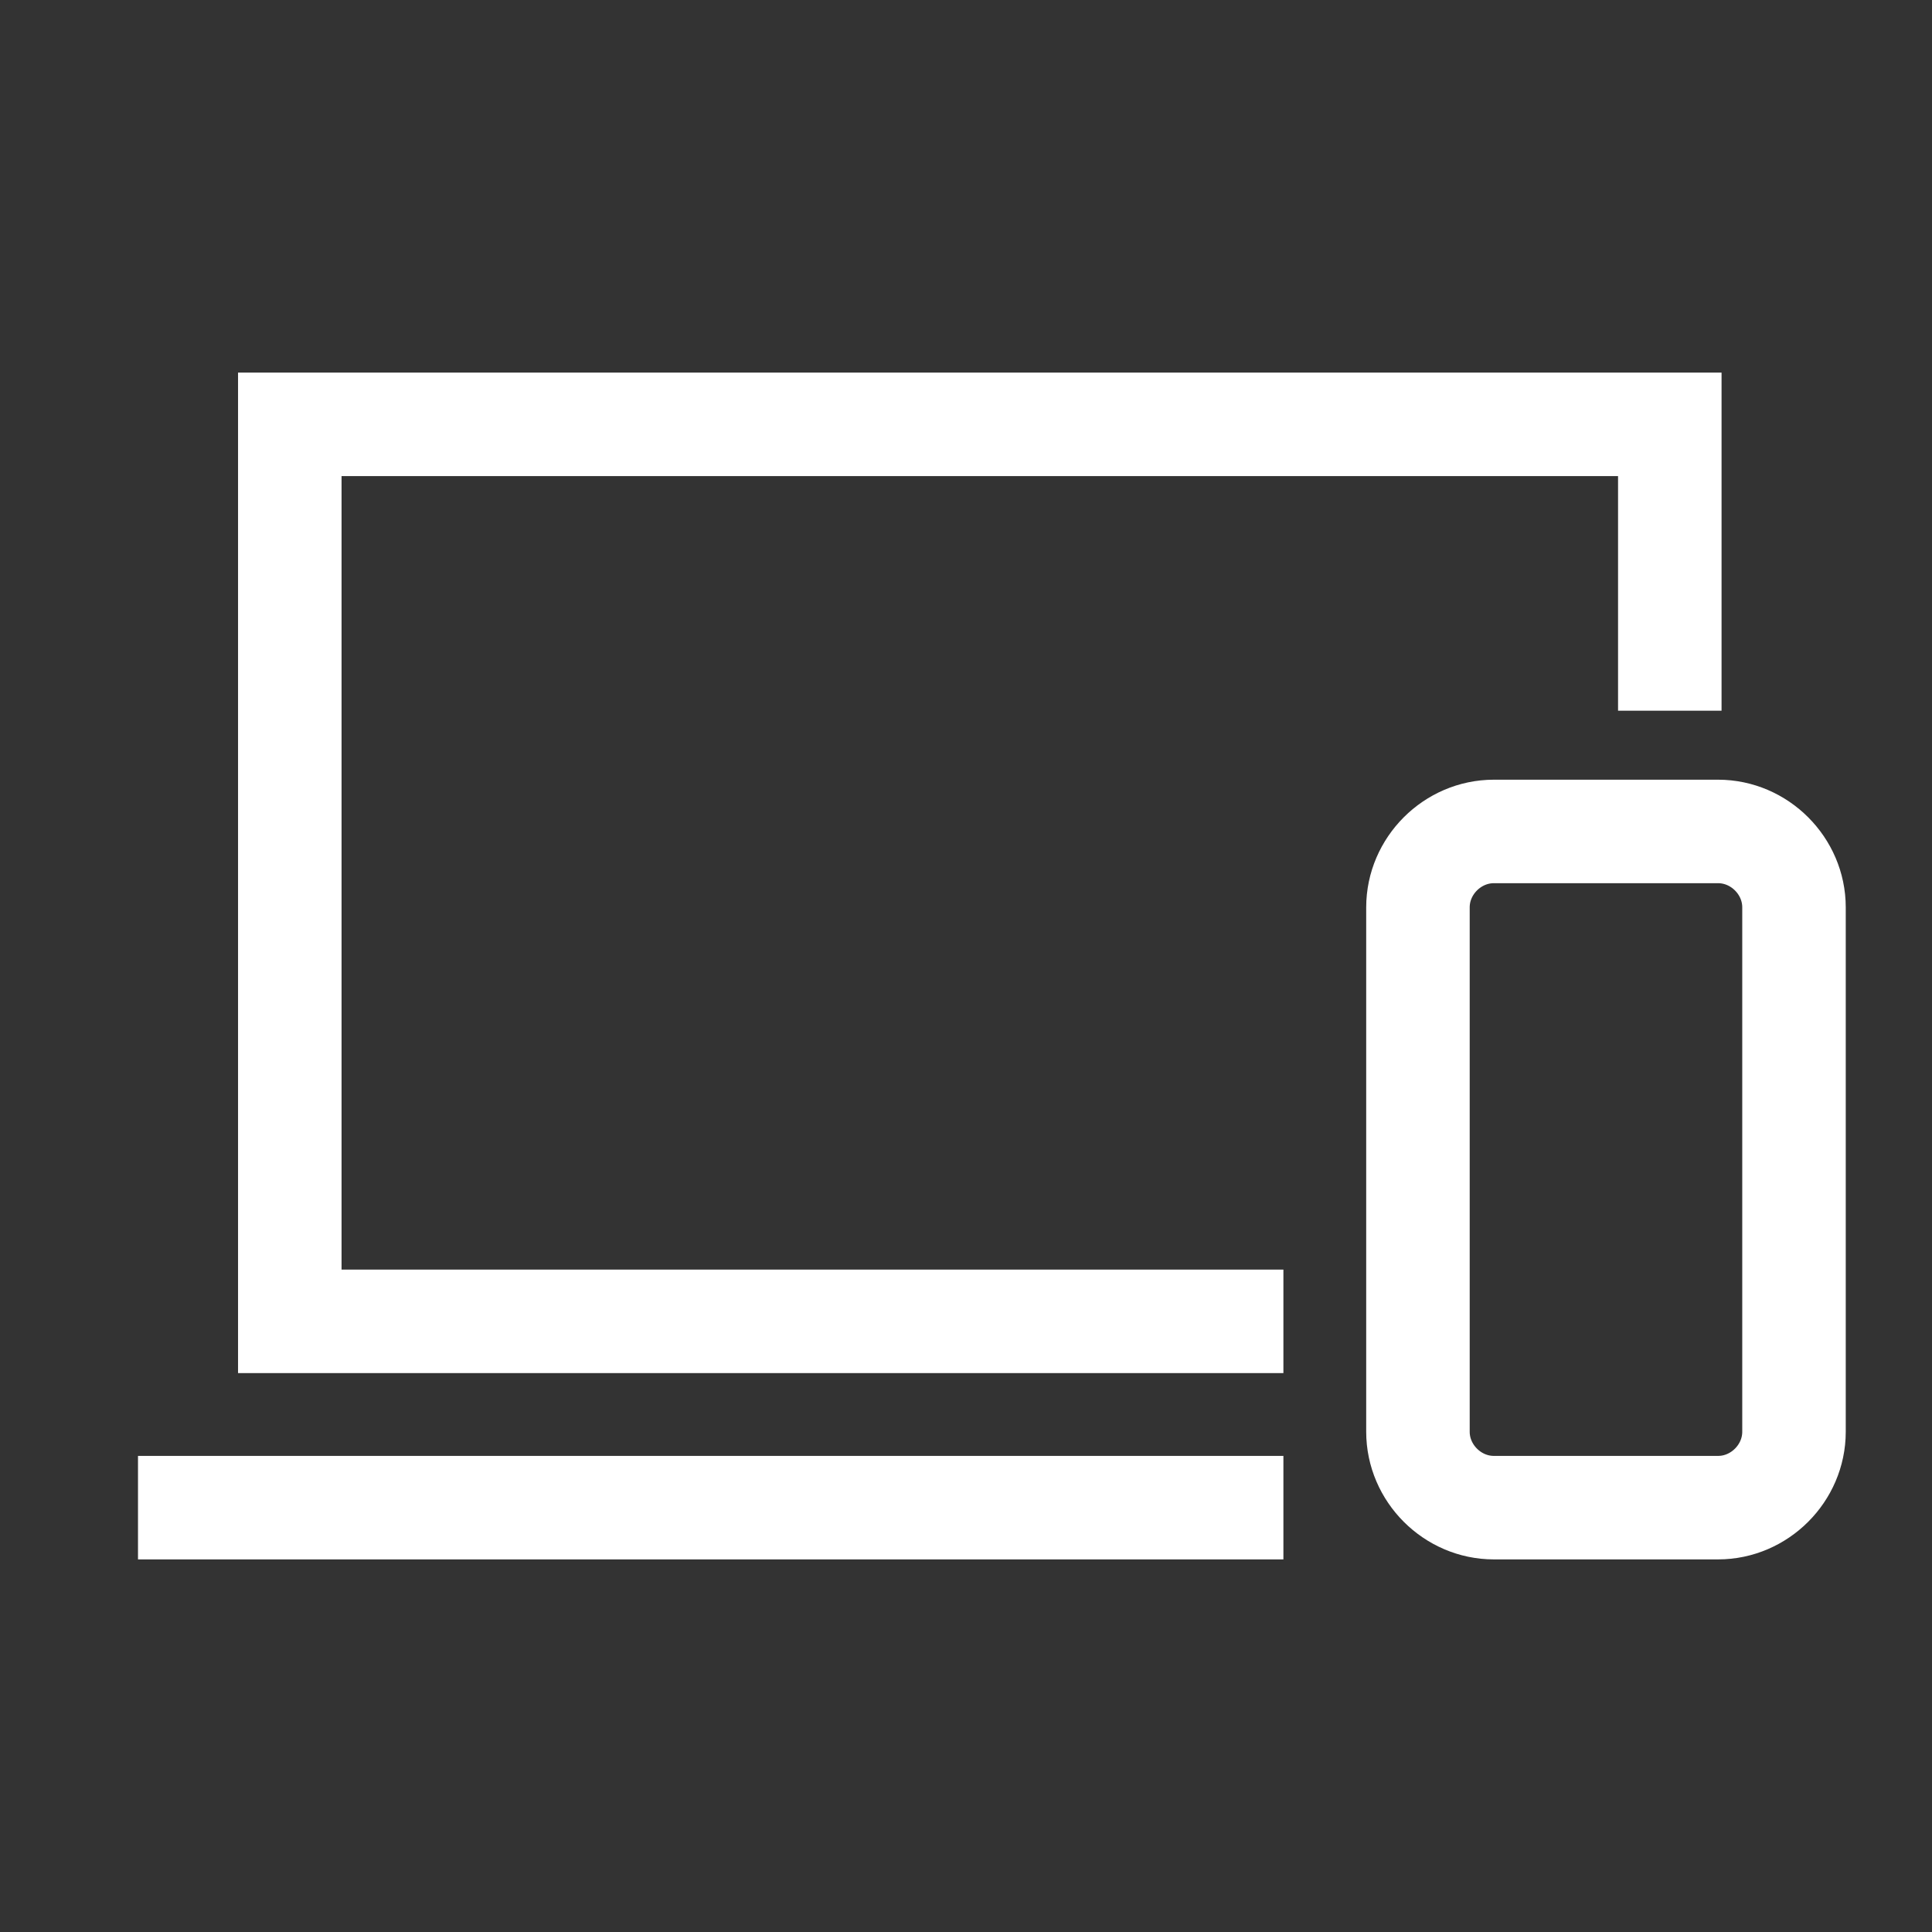 <?xml version="1.0" encoding="utf-8"?>
<!-- Generator: Adobe Illustrator 27.2.0, SVG Export Plug-In . SVG Version: 6.00 Build 0)  -->
<svg version="1.1" xmlns="http://www.w3.org/2000/svg" xmlns:xlink="http://www.w3.org/1999/xlink" x="0px" y="0px" width="56px"
	 height="56px" viewBox="0 0 56 56" style="enable-background:new 0 0 56 56;" xml:space="preserve">
<rect x="0" y="0" width="56" height="56" fill="#333333" stroke="none"/>
<style type="text/css">
	.st0{fill:none;stroke:#FFFFFF;stroke-width:3;stroke-miterlimit:10;}
</style>
<g id="Livello_1">
	<g id="GUIDE">
	</g>
	<g id="Livello_1_00000010311544010800861630000014448396136758751115_">
	</g>
</g>
<g id="Raggruppa_646_00000102517311539875578210000001566910458617718199_">
	<g>
		<polyline class="st0" points="37.2,38.3 8.4,38.3 8.4,12.3 48.4,12.3 48.4,20.6 		"/>
		<path class="st0" d="M52,26.3v15.2c0,1.2-1,2.2-2.2,2.2h-2.2h-4.3c-1.2,0-2.2-1-2.2-2.2v-2.2v-13c0-1.2,1-2.2,2.2-2.2h6.5
			C51,24.1,52,25.1,52,26.3z"/>
		<line class="st0" x1="4" y1="43.7" x2="37.2" y2="43.7"/>
	</g>
</g>
</svg>

